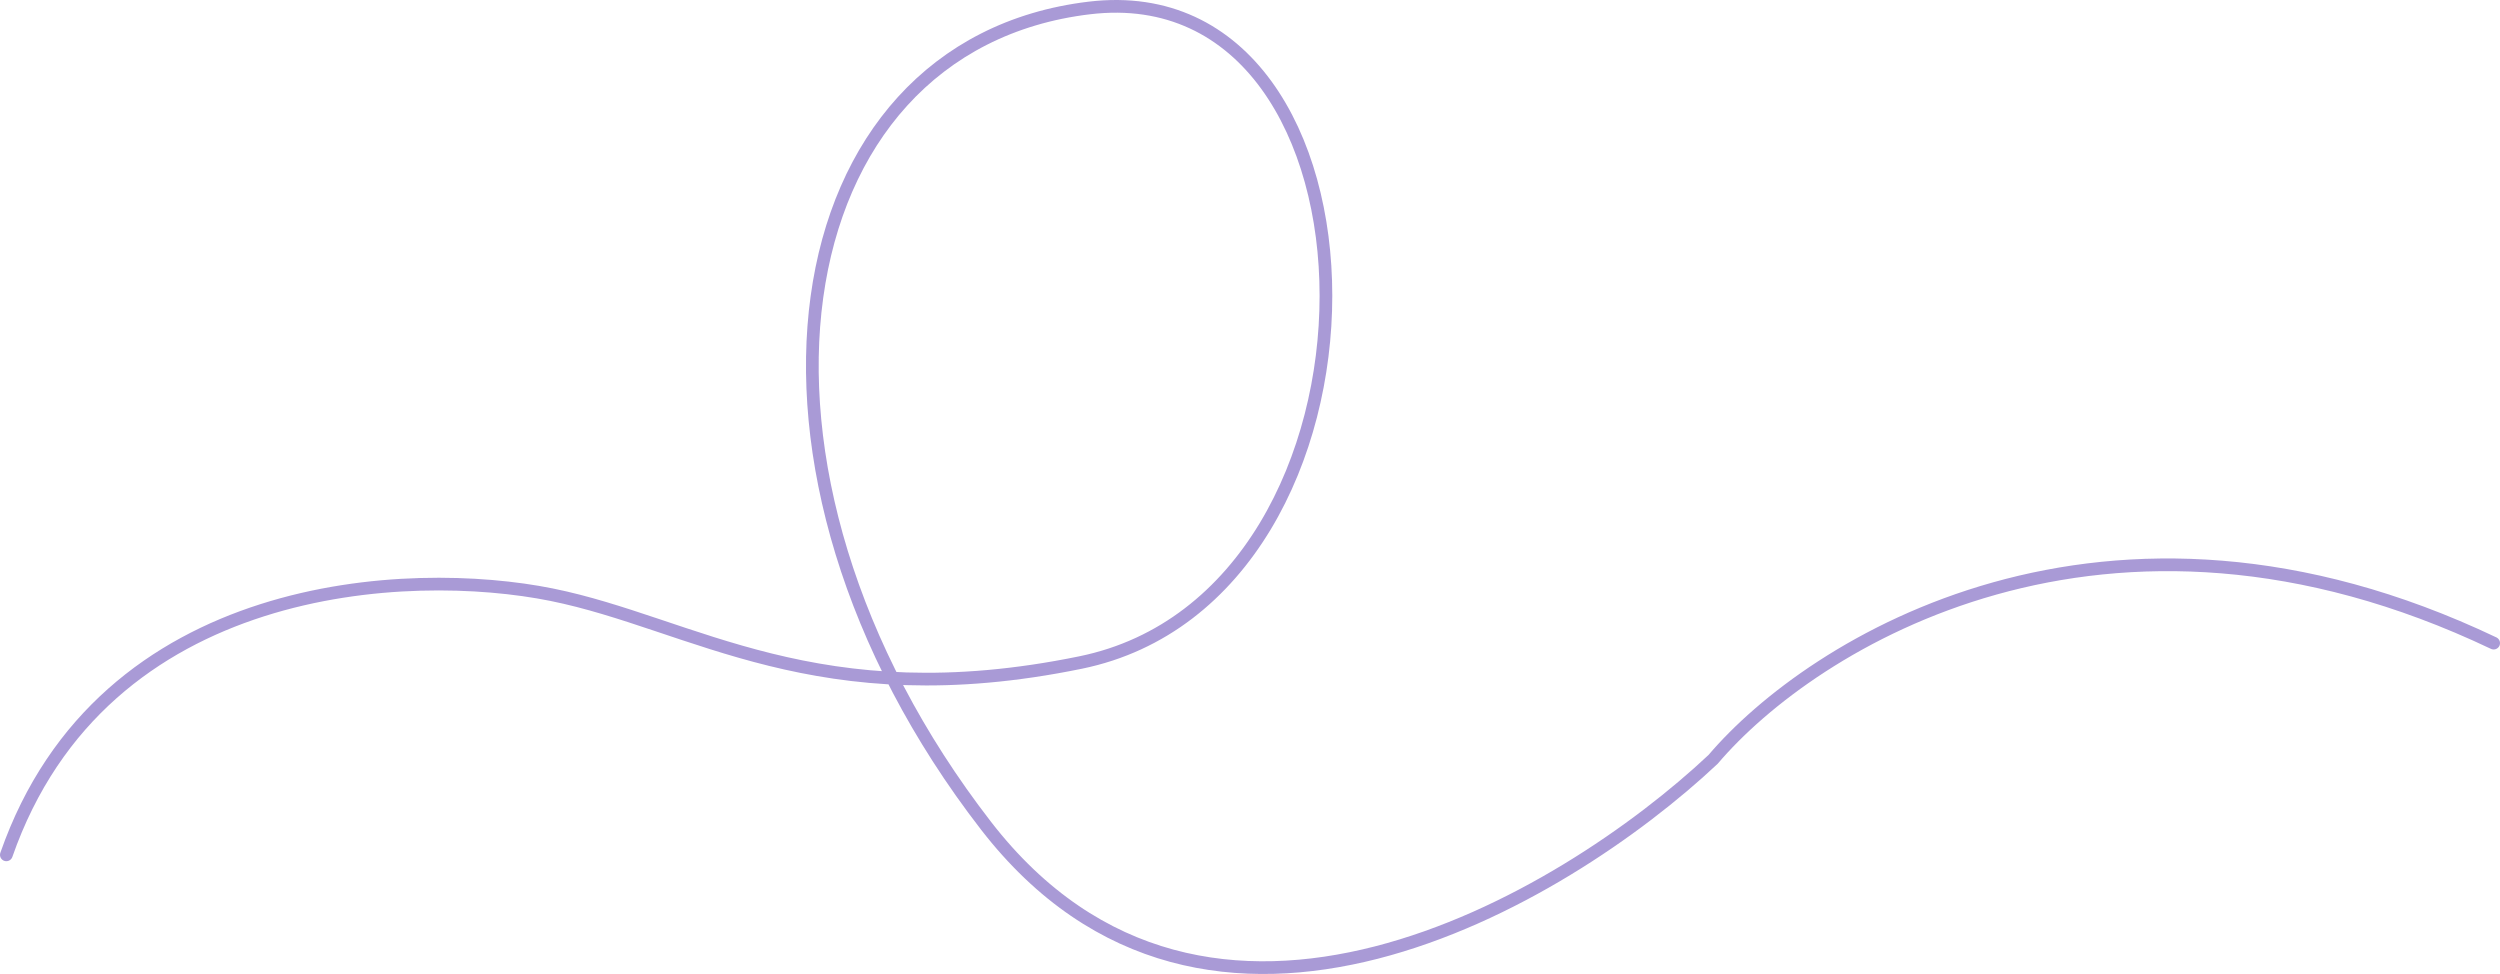 <?xml version="1.0" encoding="UTF-8"?> <svg xmlns="http://www.w3.org/2000/svg" width="788" height="307" viewBox="0 0 788 307" fill="none"><path d="M2 269.449C32.45 182.213 129.266 178.433 173.868 187.447C218.47 196.462 257.447 225.918 340.635 208.82C444.619 187.447 441.872 -9.269 343.381 2.508C244.891 14.285 223.702 147.755 310.813 260.289C380.502 350.316 492.621 283.843 539.97 239.352C570.969 202.859 663.574 144.44 786 202.713" stroke="#8874C7" stroke-opacity="0.72" stroke-width="4" stroke-linecap="round"></path></svg> 